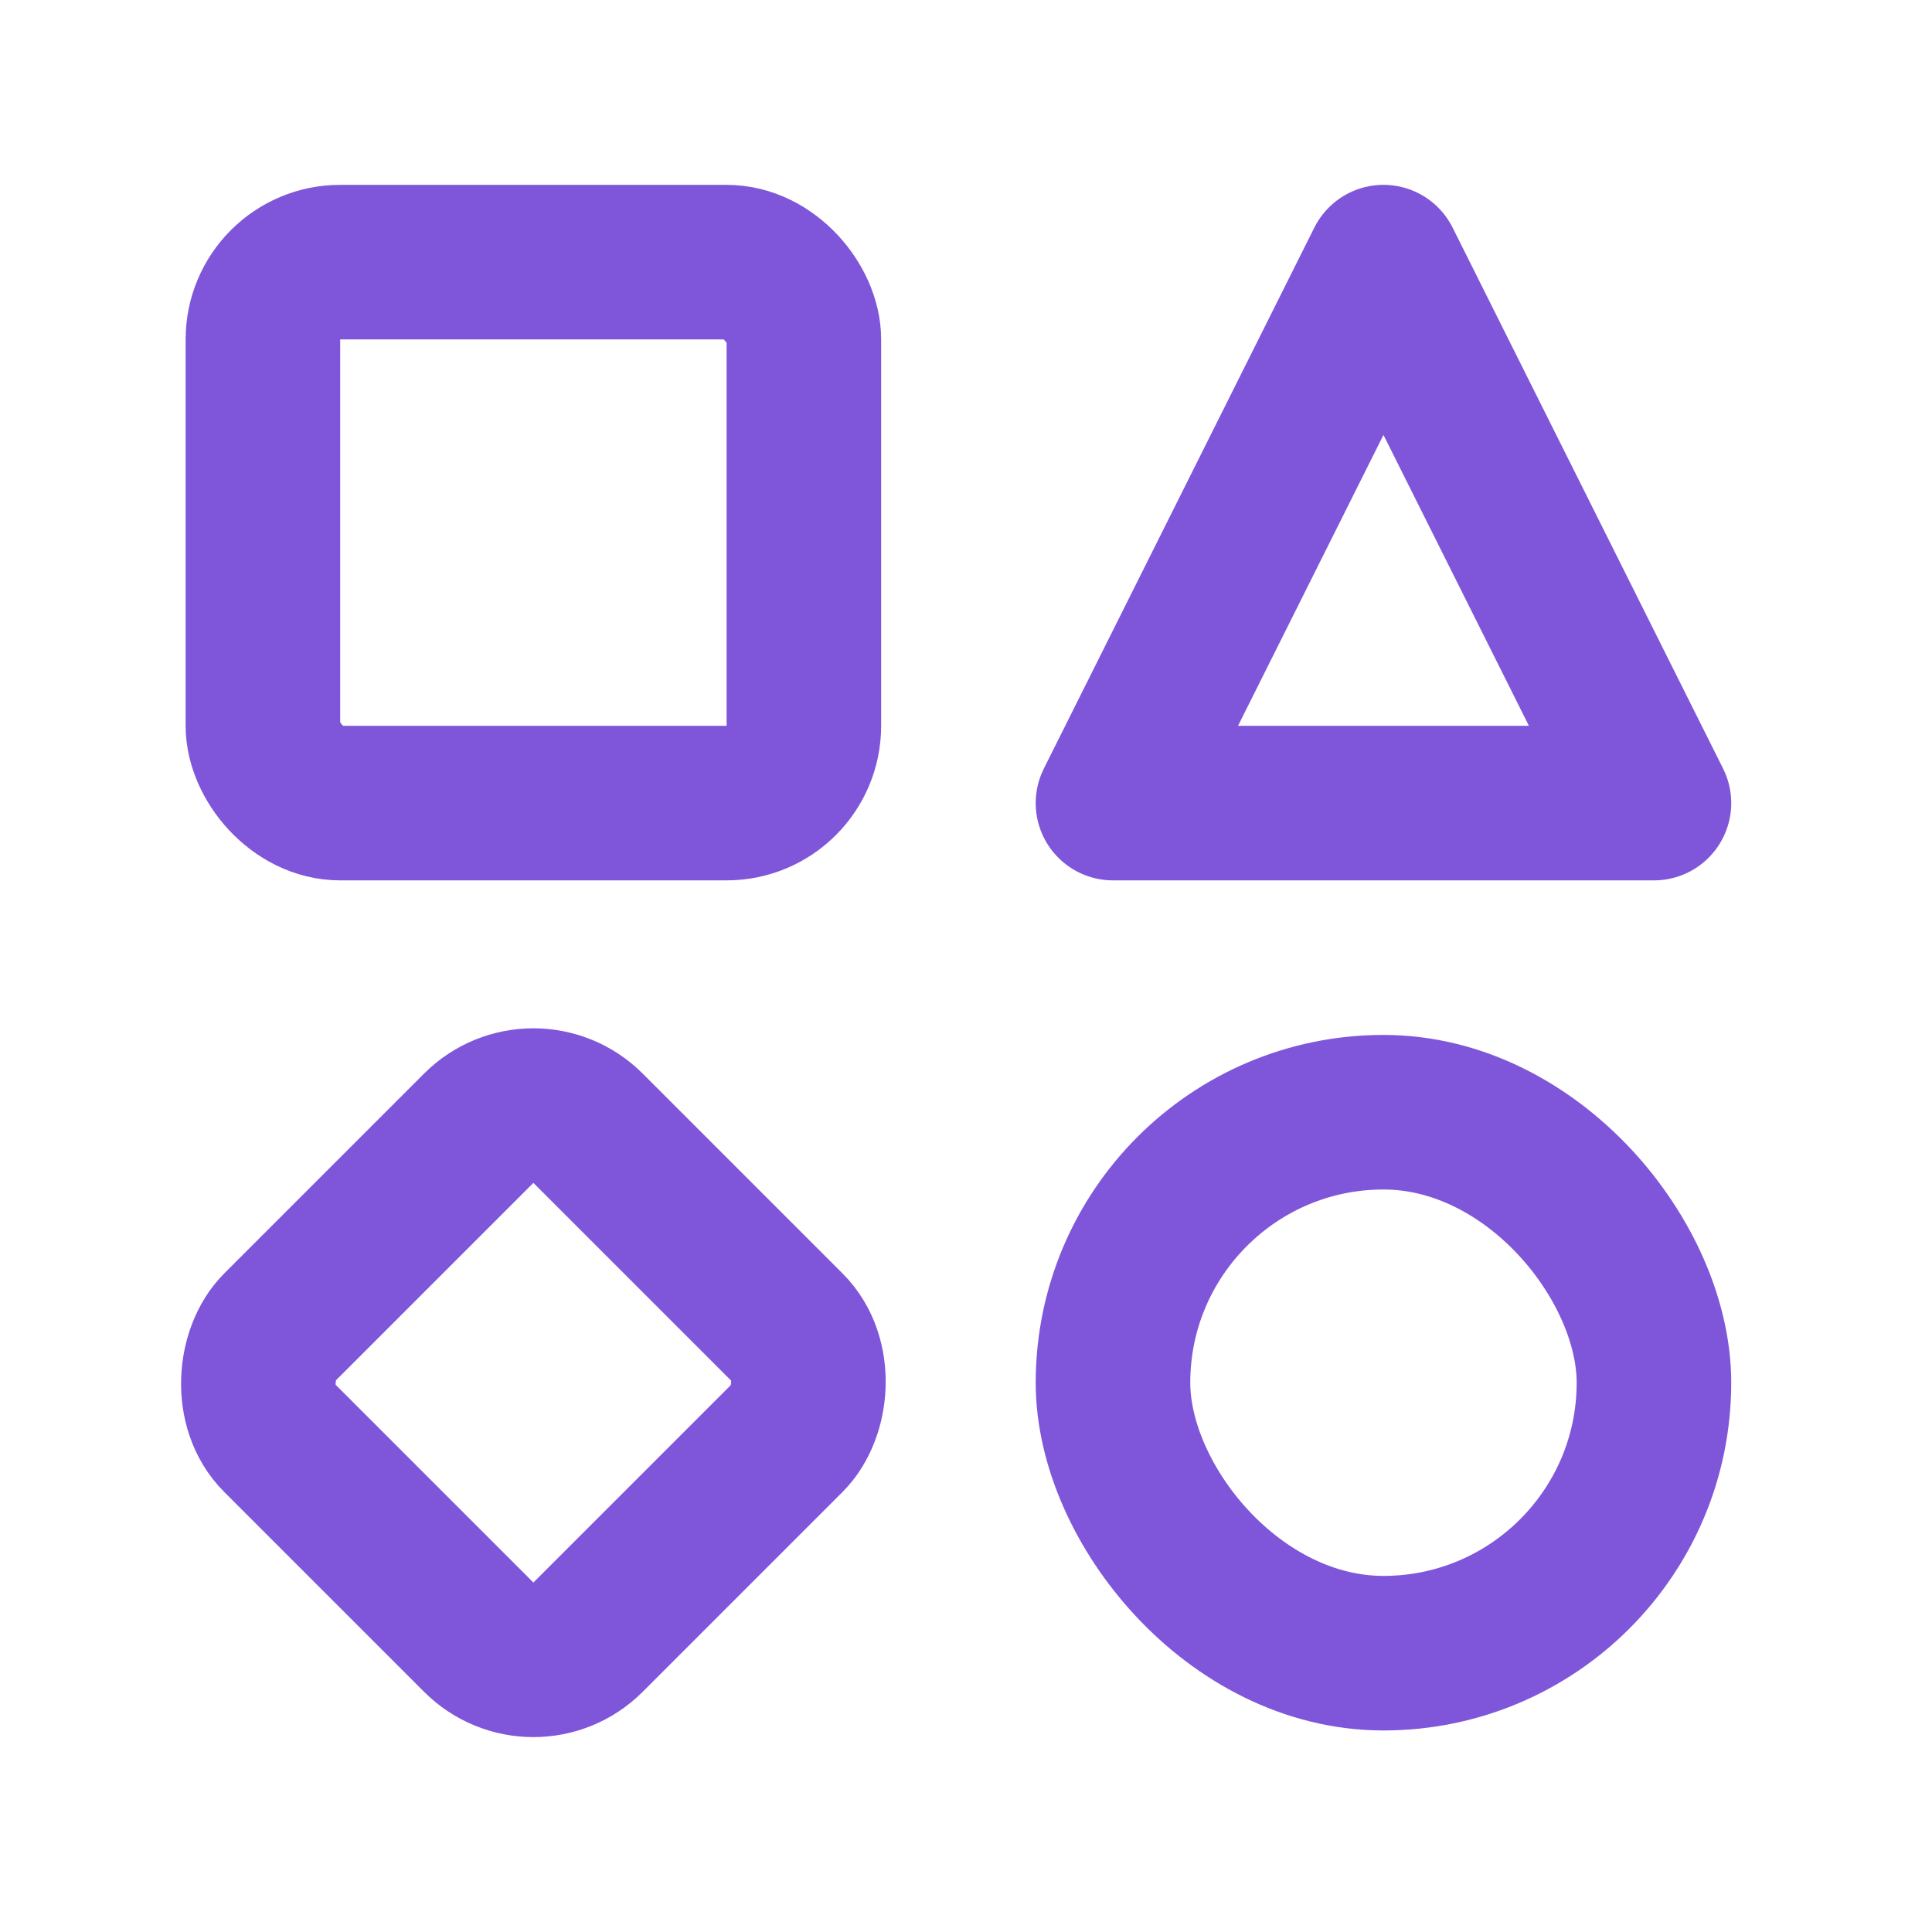 <svg width="25" height="25" viewBox="0 0 25 25" fill="none" xmlns="http://www.w3.org/2000/svg">
  <rect x="3.402" y="3.392" width="7" height="7" rx="1" stroke="#7F56D9" stroke-width="2" stroke-linejoin="round"/>
  <rect x="6.902" y="13.892" width="5.657" height="5.657" rx="1" transform="rotate(45 6.902 13.892)" stroke="#7F56D9" stroke-width="2" stroke-linejoin="round"/>
  <rect x="14.402" y="14.392" width="7" height="7" rx="3.5" stroke="#7F56D9" stroke-width="2" stroke-linejoin="round"/>
  <path d="M21.402 10.392H14.402L17.902 3.392L21.402 10.392Z" stroke="#7F56D9" stroke-width="2" stroke-linejoin="round"/>
  </svg>
  